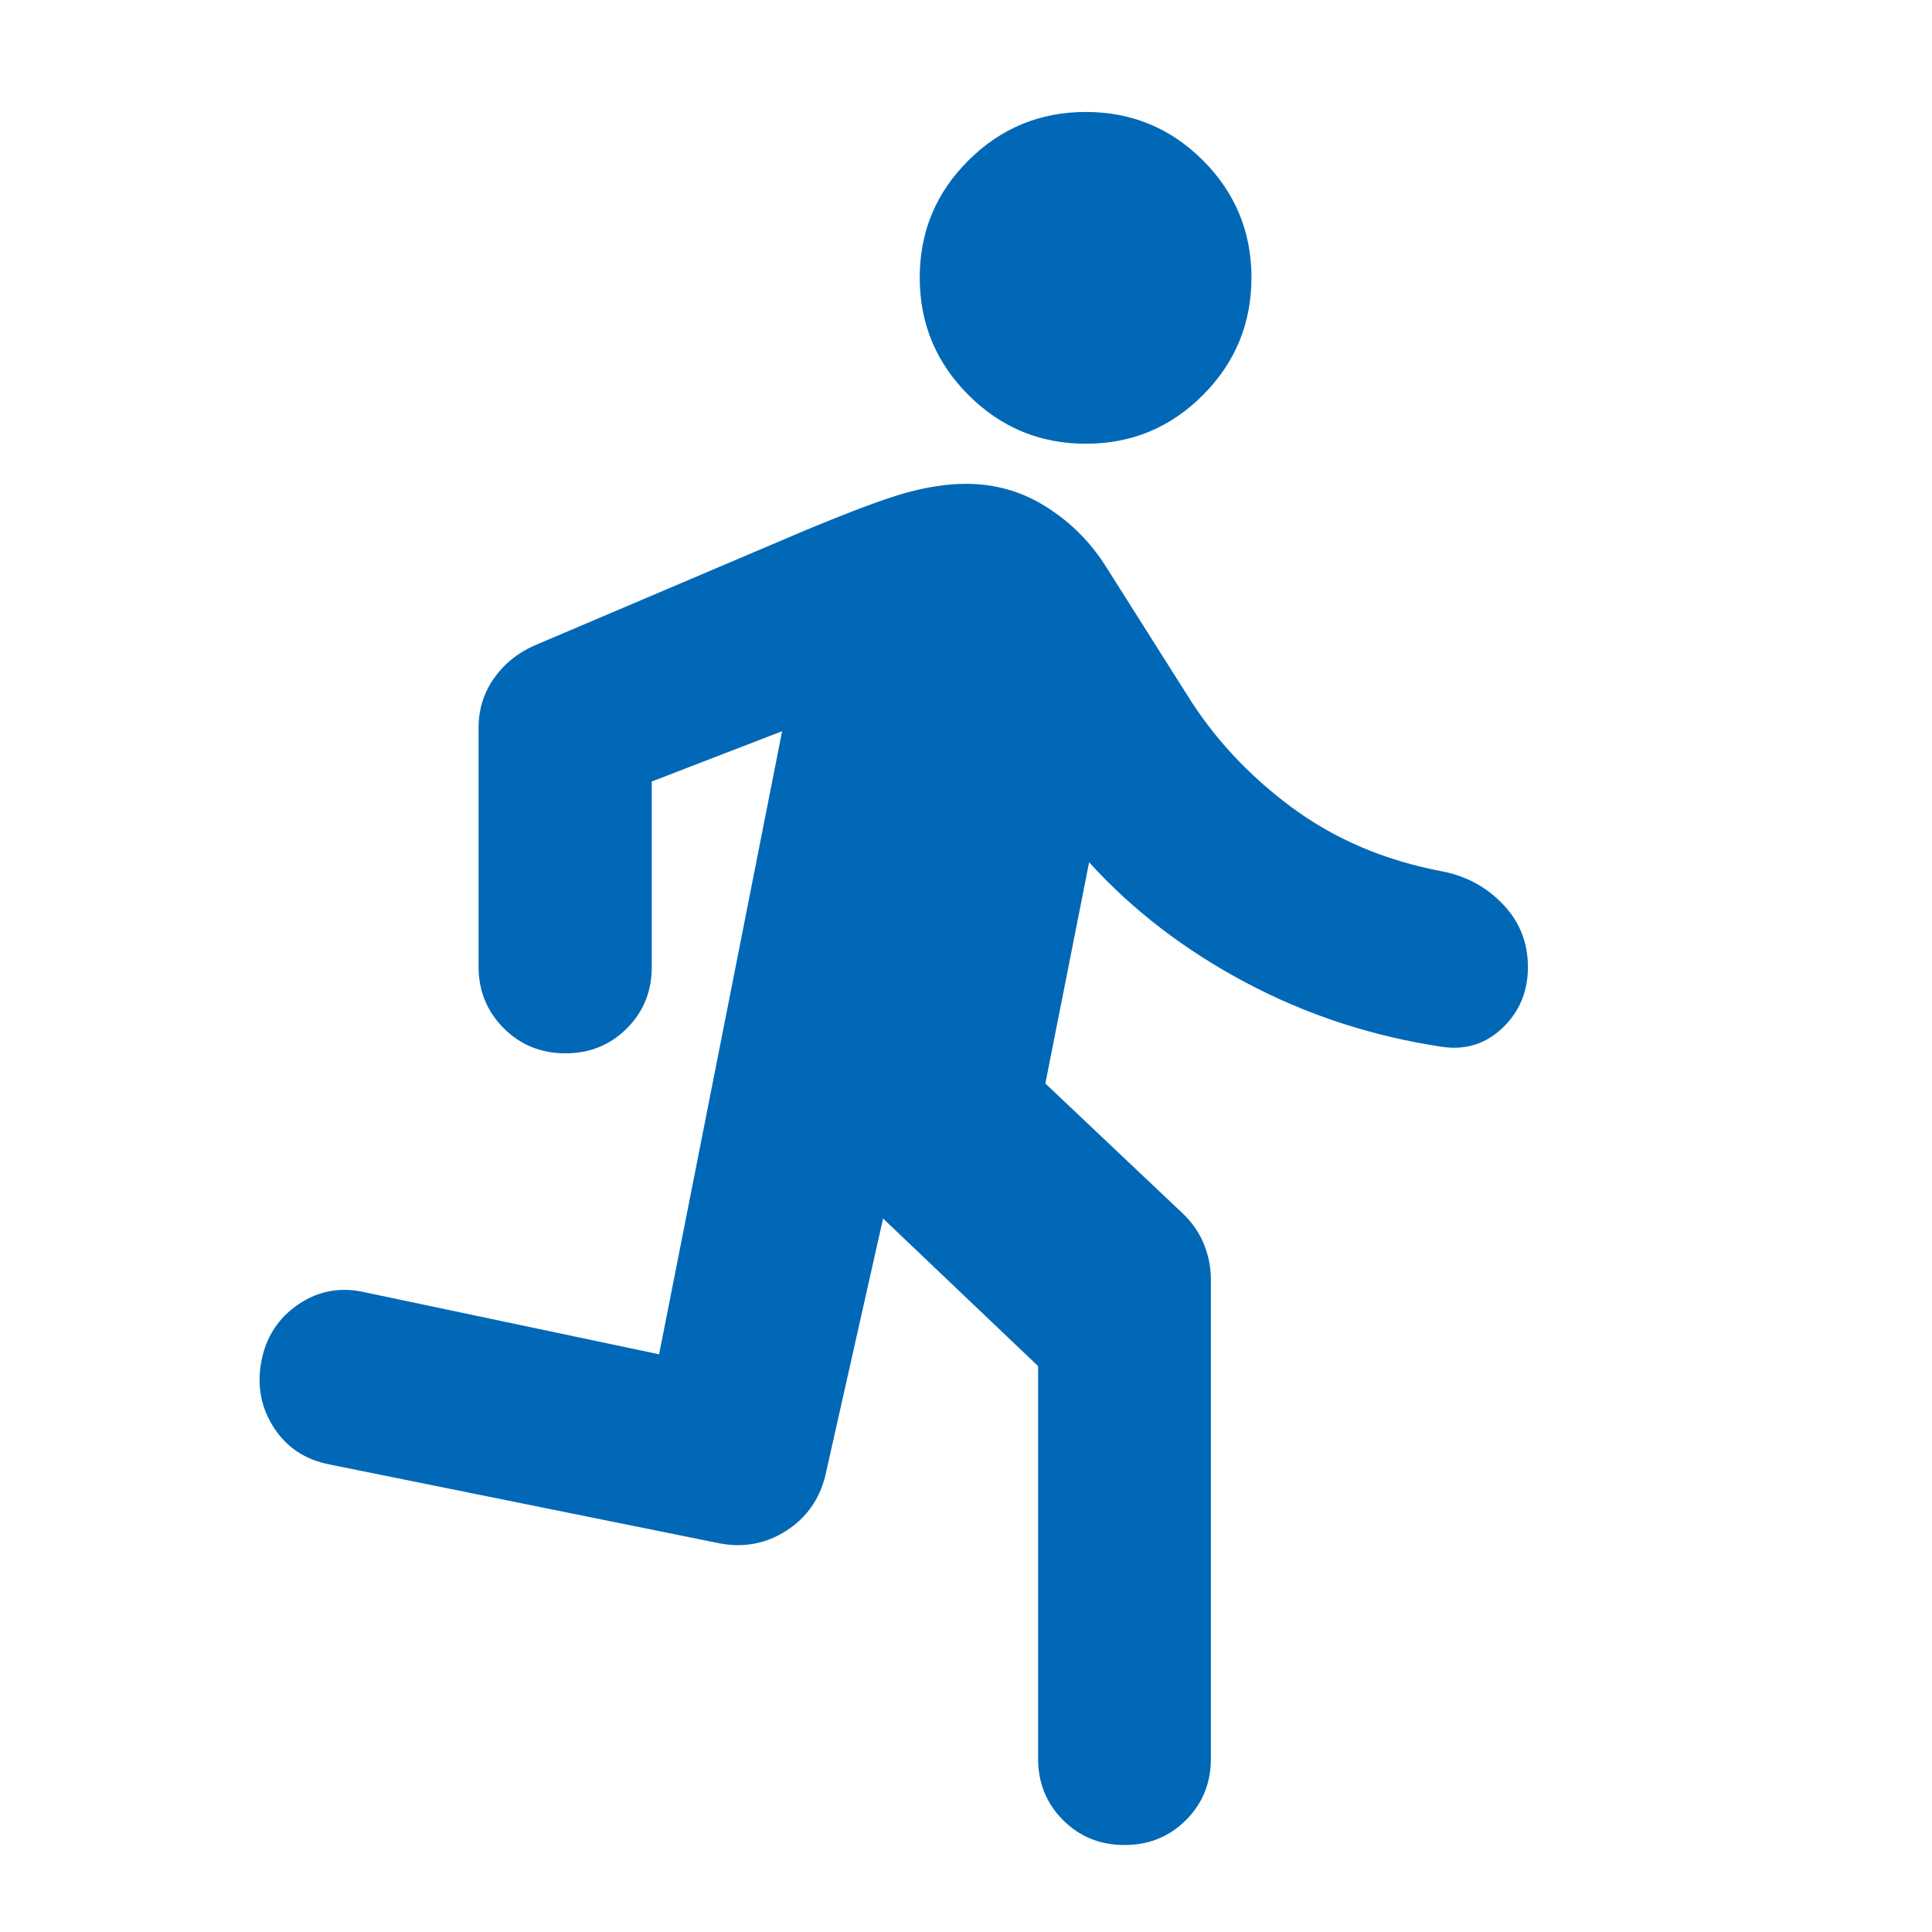 <svg width="40" height="40" viewBox="0 0 40 40" fill="none" xmlns="http://www.w3.org/2000/svg">
<path d="M21.493 36.411V28.284L18.283 25.228L17.089 30.546C16.967 31.042 16.697 31.425 16.278 31.693C15.86 31.962 15.399 32.048 14.896 31.953L6.832 30.322C6.328 30.227 5.941 29.973 5.672 29.561C5.403 29.148 5.316 28.69 5.411 28.186C5.506 27.682 5.762 27.288 6.177 27.006C6.593 26.723 7.053 26.64 7.557 26.756L13.646 28.039L16.193 15.139L13.494 16.18V20.02C13.494 20.524 13.322 20.948 12.978 21.292C12.634 21.636 12.21 21.808 11.706 21.808C11.202 21.808 10.776 21.635 10.429 21.288C10.082 20.94 9.908 20.515 9.908 20.01V15.074C9.908 14.693 10.012 14.354 10.219 14.055C10.426 13.755 10.703 13.528 11.05 13.371L16.576 11.021C17.553 10.611 18.271 10.341 18.729 10.211C19.186 10.082 19.61 10.017 20 10.017C20.607 10.017 21.163 10.177 21.668 10.498C22.174 10.818 22.587 11.234 22.907 11.746L24.568 14.372C25.122 15.269 25.845 16.048 26.735 16.709C27.625 17.37 28.662 17.813 29.846 18.038C30.35 18.134 30.774 18.362 31.118 18.723C31.462 19.083 31.634 19.516 31.634 20.02C31.634 20.524 31.46 20.943 31.113 21.277C30.766 21.61 30.351 21.743 29.867 21.675C28.41 21.457 27.05 21.012 25.787 20.34C24.525 19.669 23.445 18.84 22.549 17.853L21.643 22.433L24.499 25.134C24.689 25.318 24.832 25.527 24.927 25.762C25.022 25.996 25.07 26.239 25.07 26.491V36.411C25.07 36.915 24.898 37.339 24.554 37.683C24.21 38.027 23.786 38.199 23.282 38.199C22.777 38.199 22.353 38.027 22.009 37.683C21.665 37.339 21.493 36.915 21.493 36.411ZM22.481 9.187C21.532 9.187 20.722 8.851 20.05 8.178C19.378 7.506 19.042 6.696 19.042 5.748C19.042 4.799 19.378 3.991 20.05 3.322C20.722 2.653 21.532 2.318 22.481 2.318C23.429 2.318 24.238 2.653 24.907 3.322C25.575 3.991 25.91 4.799 25.91 5.748C25.91 6.696 25.575 7.506 24.907 8.178C24.238 8.851 23.429 9.187 22.481 9.187Z" fill="#0068B7"/>
</svg>
